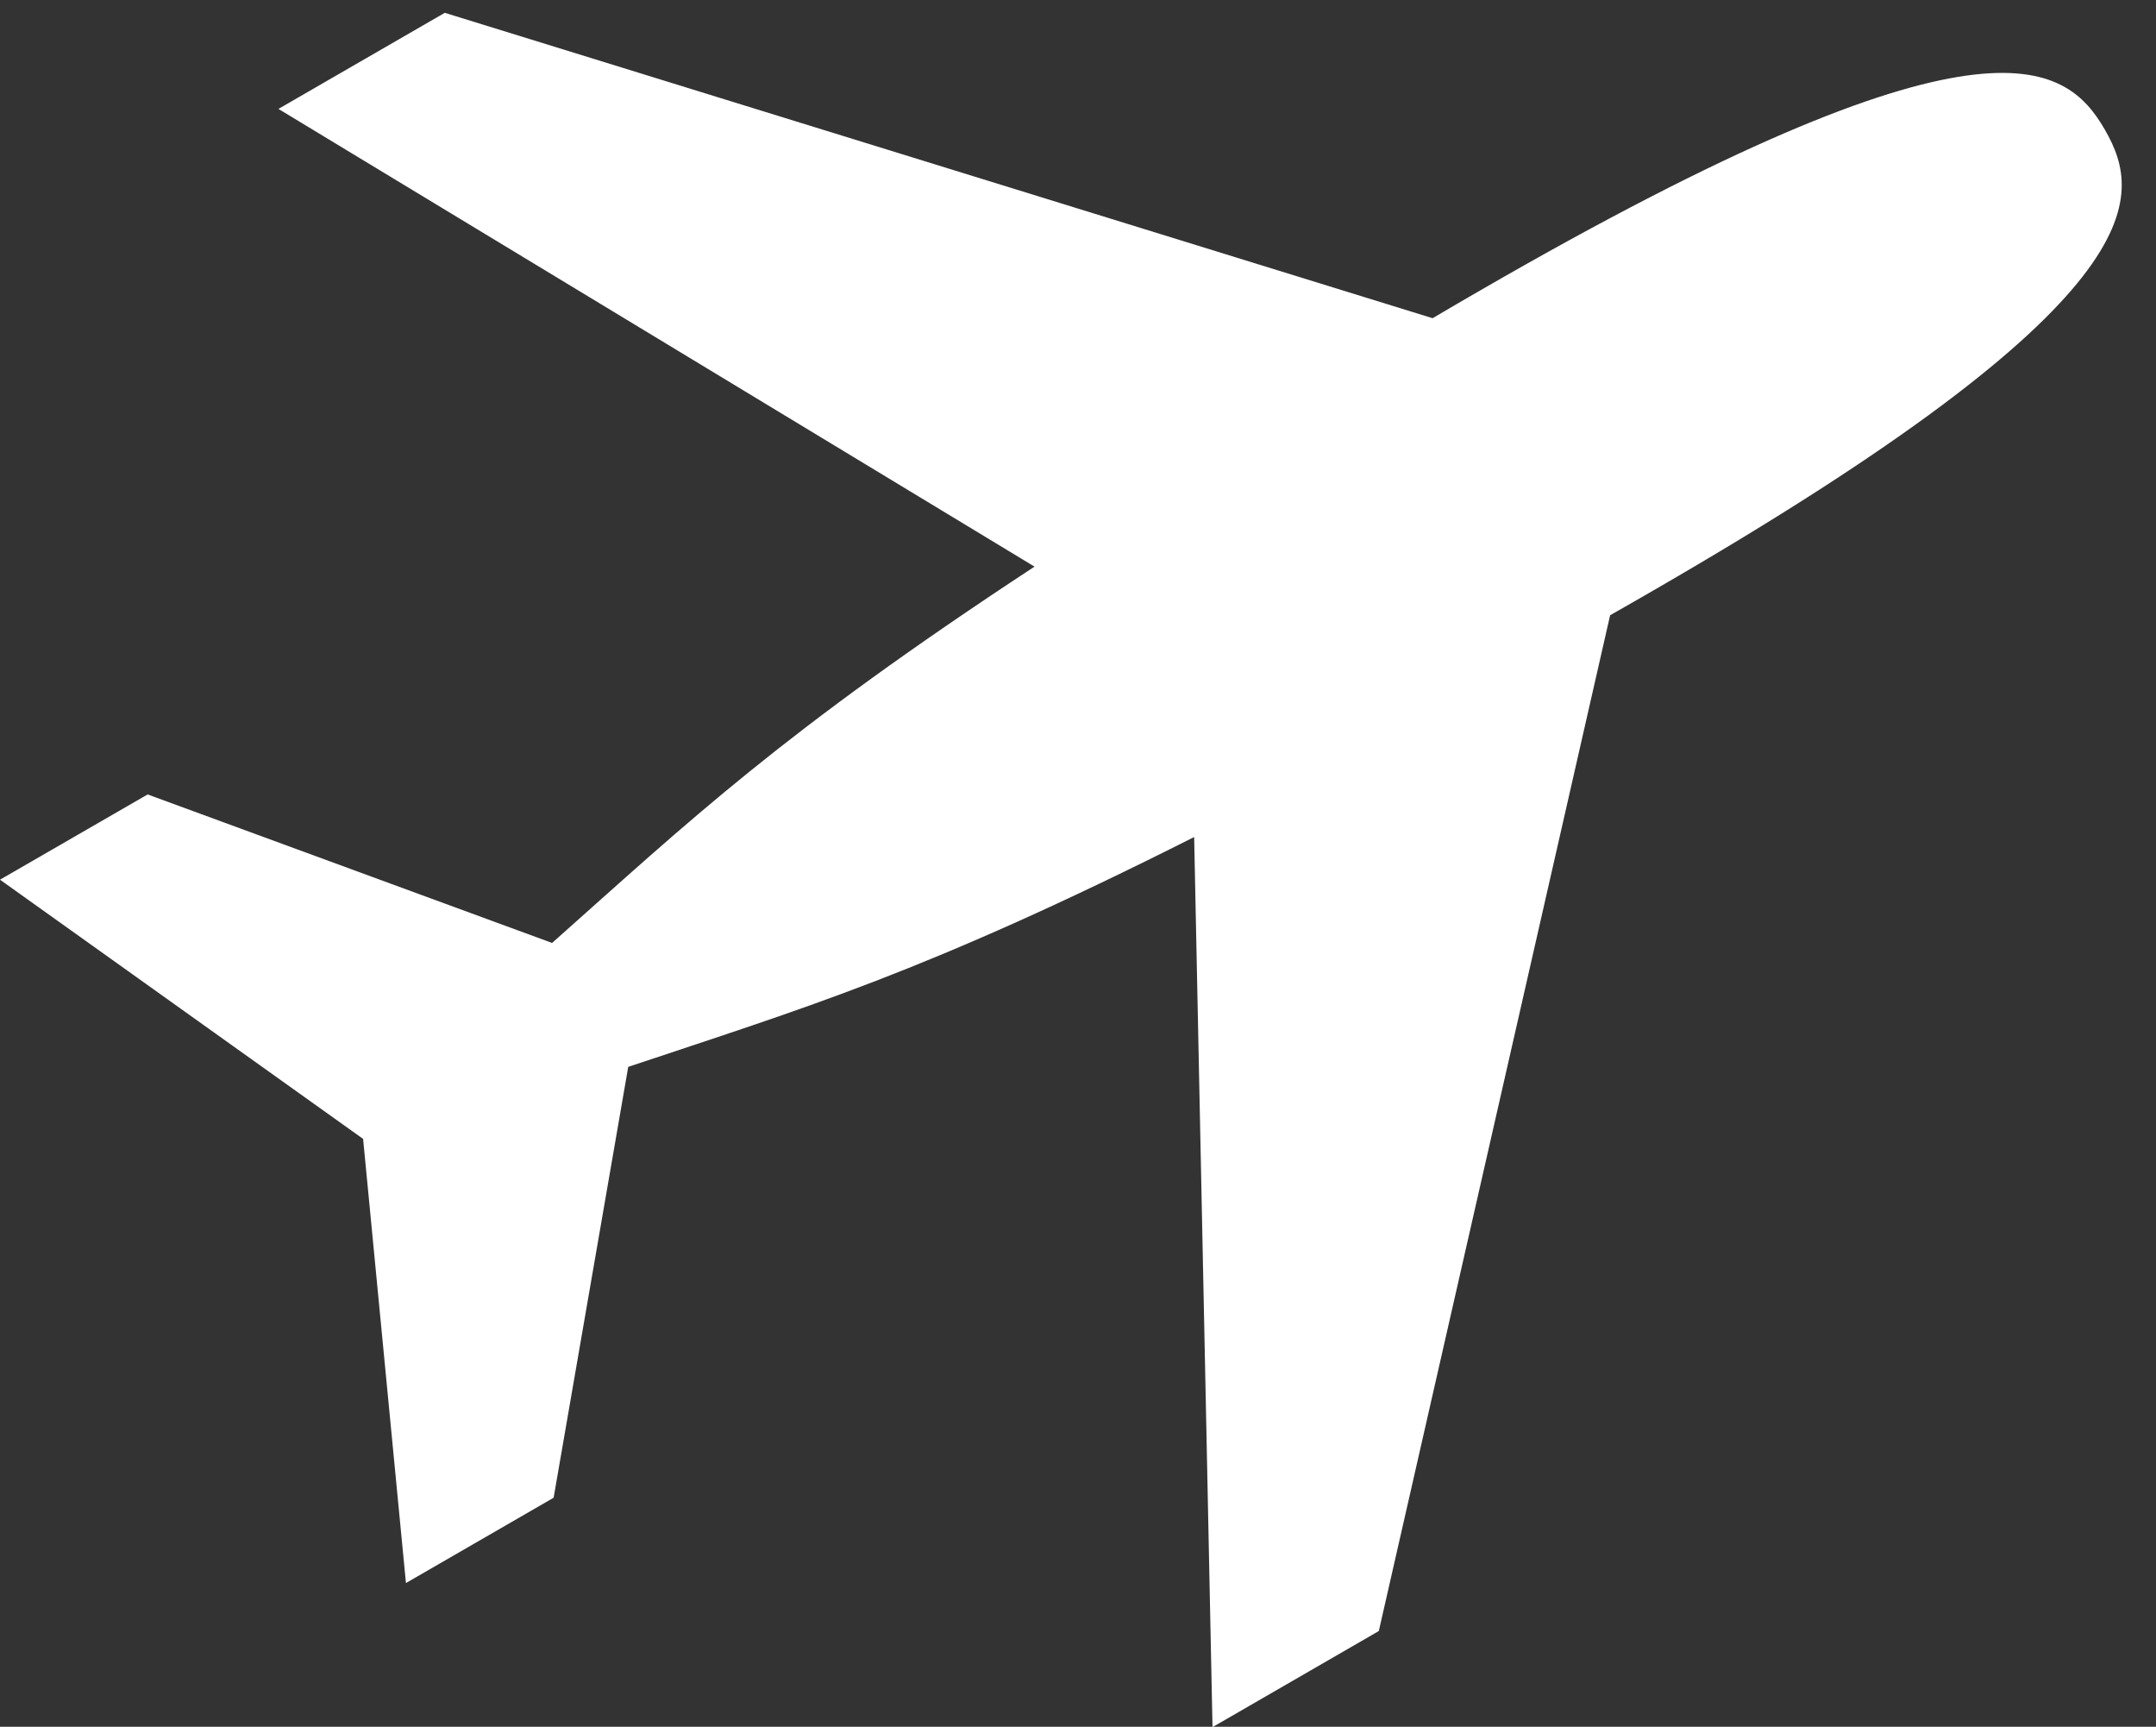 <?xml version="1.0" encoding="UTF-8"?><svg xmlns="http://www.w3.org/2000/svg" xmlns:xlink="http://www.w3.org/1999/xlink" height="229.0" preserveAspectRatio="xMidYMid meet" version="1.0" viewBox="0.0 -1.7 286.0 229.0" width="286.0" zoomAndPan="magnify"><rect x="0.0" y="-1.7" width="286.0" height="229.0" fill="#333333" stroke="none"/><g id="change1_1"><path clip-rule="evenodd" d="M279.213,15.493c5.224,9.045,6.808,22.609-59.839,61.082 c-1.889,1.097-3.825,2.2-5.787,3.315l-30.683,134.712l-22.061,12.744l-2.435-118.04 c-35.767,18.023-51.727,22.659-75.072,30.48l-9.895,57.137l-19.591,11.315l-5.683-58.901L0,114.961l19.585-11.306 l53.65,19.695c18.31-16.263,30.375-27.843,63.997-49.906L36.937,12.743L59.002,0l131.037,40.5 c2.157-1.282,4.278-2.504,6.367-3.715C263.048-1.692,274,6.468,279.213,15.493L279.213,15.493z" fill="#FFF" fill-rule="evenodd"/></g></svg>